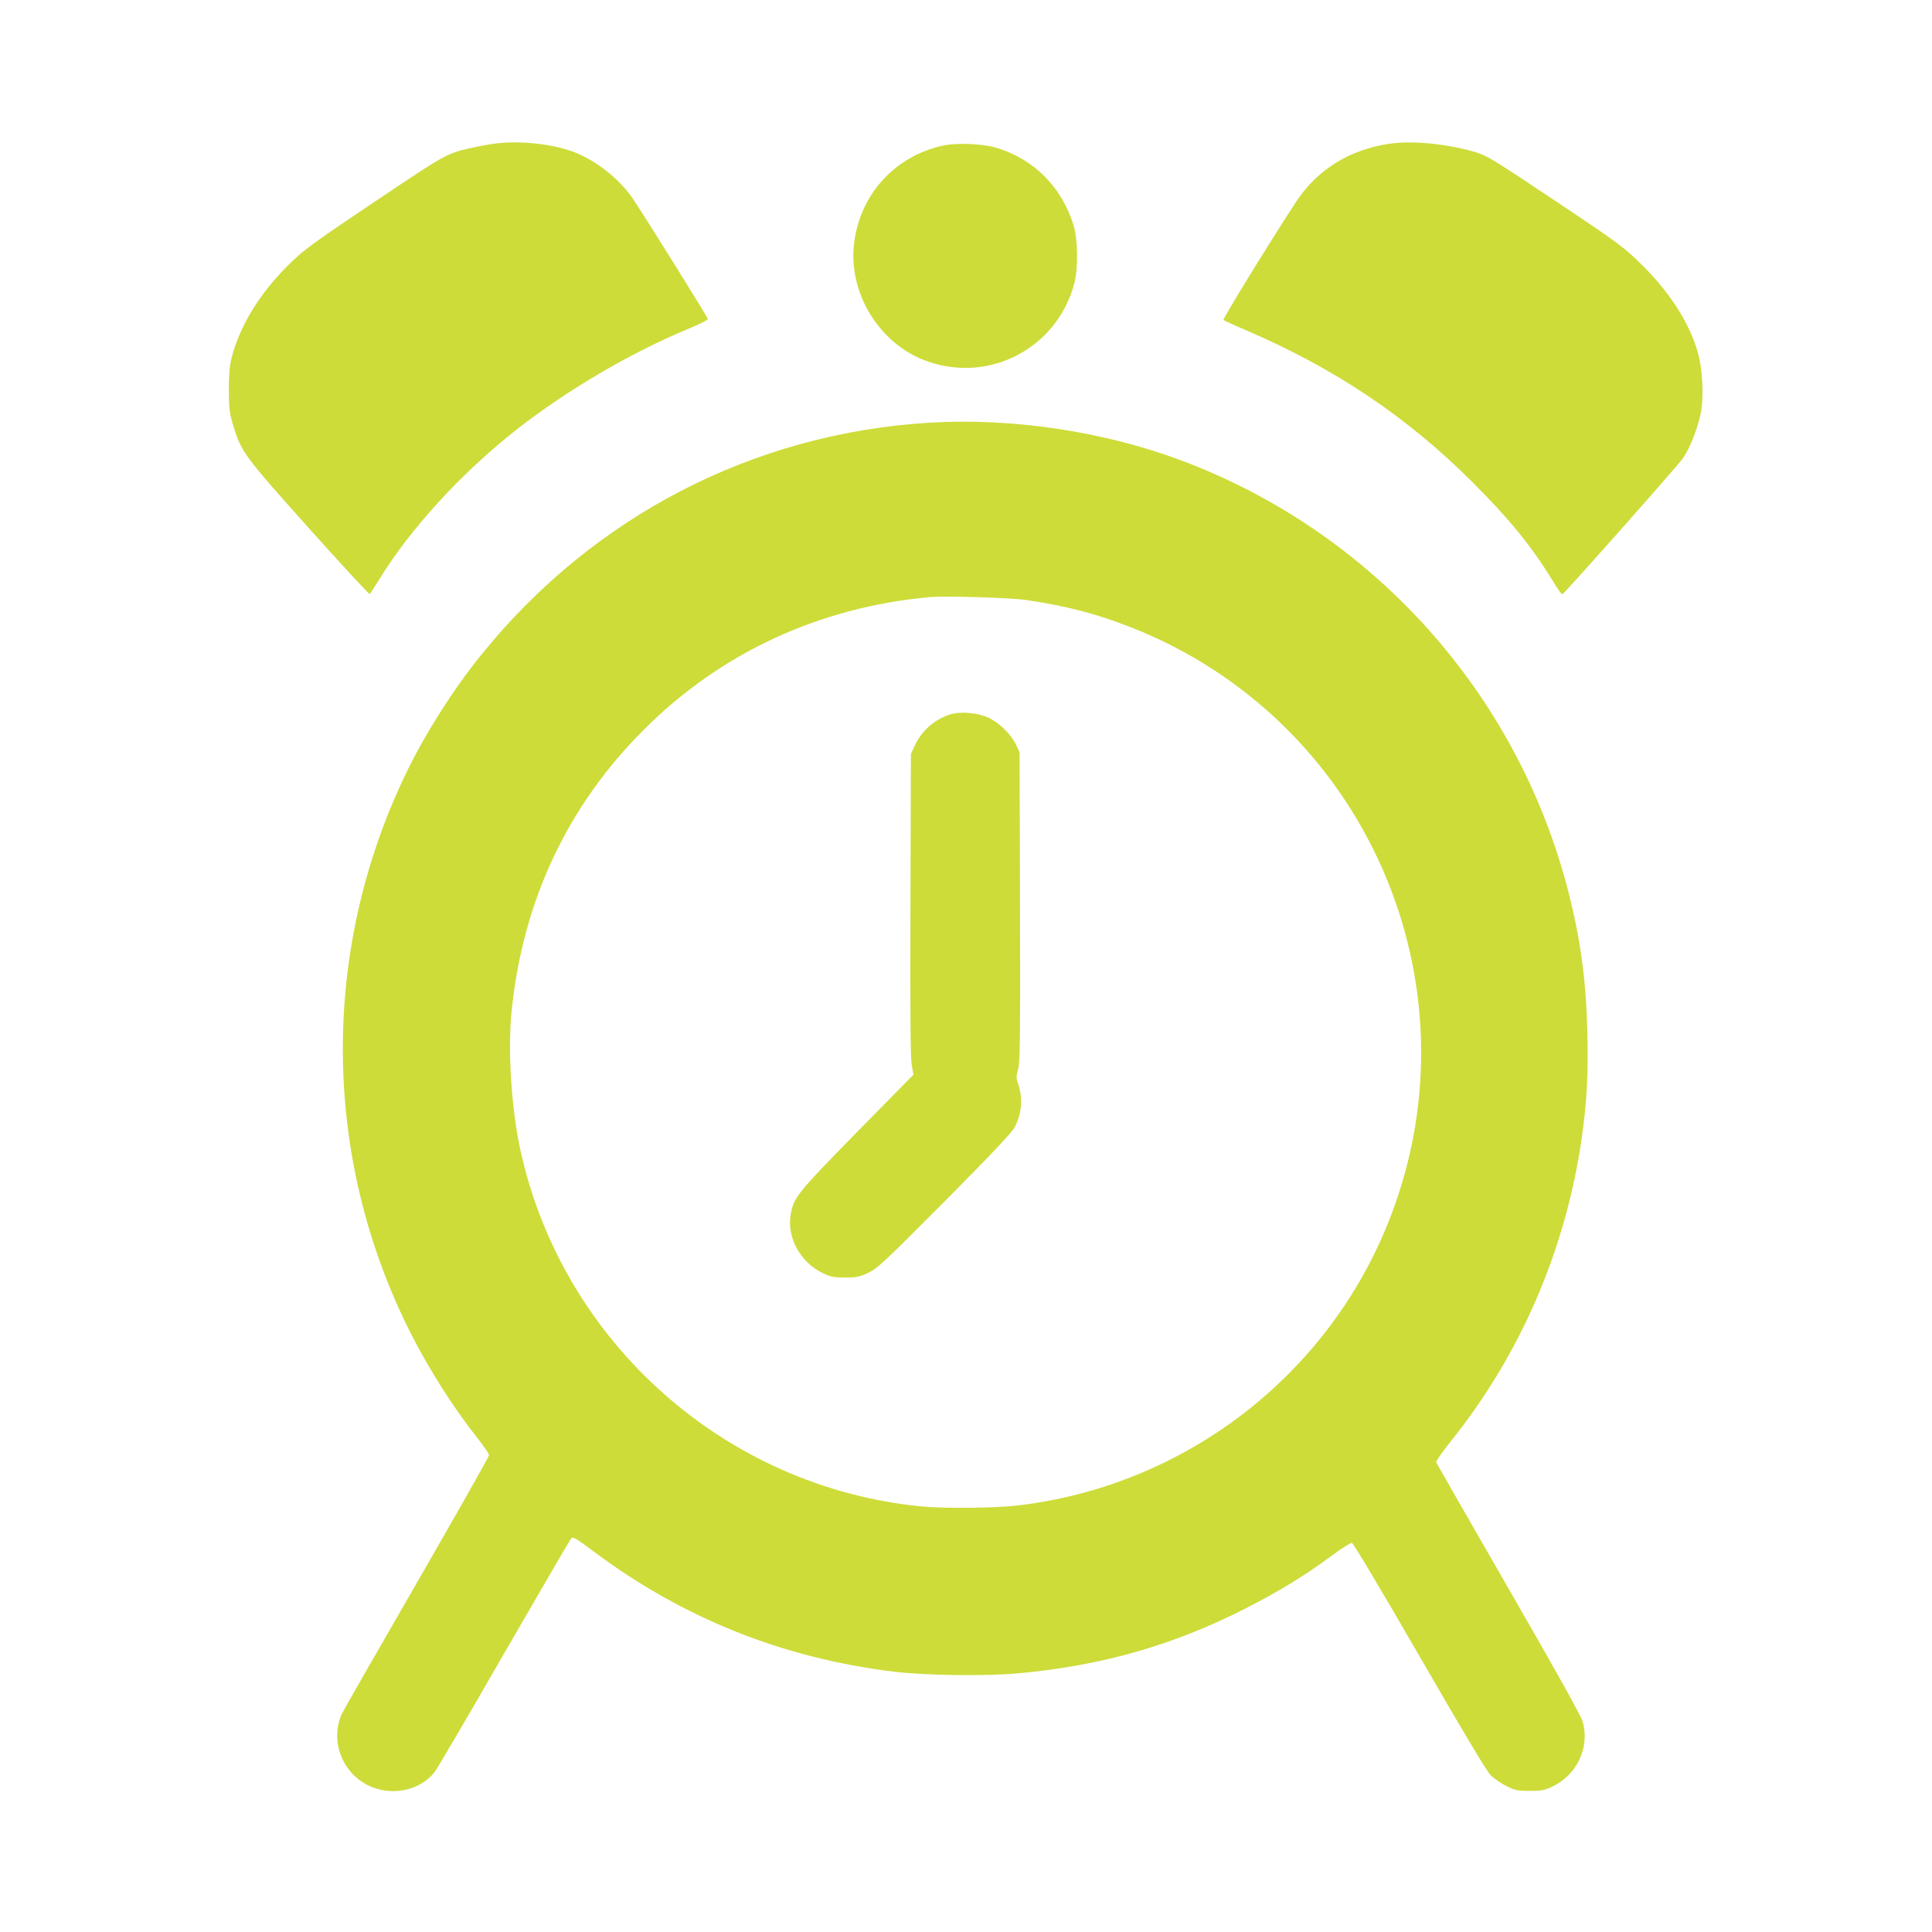 <?xml version="1.0" standalone="no"?>
<!DOCTYPE svg PUBLIC "-//W3C//DTD SVG 20010904//EN"
 "http://www.w3.org/TR/2001/REC-SVG-20010904/DTD/svg10.dtd">
<svg version="1.0" xmlns="http://www.w3.org/2000/svg"
 width="1280pt" height="1280pt" viewBox="0 0 1280 1280"
 preserveAspectRatio="xMidYMid meet">
<g transform="translate(0,1280) scale(0.1,-0.1)"
fill="#cddc39" stroke="none">
<path d="M3290 11850 c-41 -5 -109 -17 -150 -26 -179 -39 -178 -38 -654 -358
-367 -245 -468 -318 -544 -391 -212 -202 -352 -425 -409 -651 -12 -50 -17
-109 -17 -209 1 -123 4 -151 28 -230 54 -179 69 -200 501 -683 218 -243 400
-440 404 -438 4 3 31 44 61 93 206 338 548 711 914 998 332 260 756 509 1133
665 73 30 133 60 133 66 0 10 -402 655 -496 796 -90 133 -245 255 -395 312
-139 52 -349 75 -509 56z"/>
<path d="M9215 11849 c-270 -37 -488 -171 -630 -389 -174 -266 -486 -773 -479
-780 5 -4 74 -36 154 -70 588 -253 1062 -572 1496 -1005 247 -247 392 -425
534 -658 29 -48 57 -86 60 -85 17 7 769 856 803 906 46 70 92 188 114 290 23
113 14 298 -21 416 -60 200 -192 402 -388 591 -103 100 -155 138 -558 407
-426 284 -449 298 -535 323 -182 52 -405 74 -550 54z"/>
<path d="M6250 11836 c-316 -68 -546 -316 -590 -636 -46 -338 165 -683 487
-795 414 -144 855 90 970 515 27 102 25 293 -5 390 -79 251 -259 433 -507 510
-90 28 -263 35 -355 16z"/>
<path d="M6165 10000 c-1173 -69 -2239 -621 -2982 -1545 -186 -231 -375 -530
-500 -793 -559 -1170 -548 -2523 29 -3677 123 -246 289 -508 453 -715 41 -52
75 -102 75 -111 0 -9 -217 -392 -481 -850 -265 -459 -488 -849 -496 -867 -77
-180 5 -390 183 -474 150 -70 337 -31 433 91 16 21 224 374 461 787 238 412
438 755 445 763 11 11 35 -3 147 -87 589 -441 1251 -707 1988 -797 209 -26
626 -31 840 -10 544 51 1014 186 1485 425 219 111 398 220 574 350 67 50 130
90 138 88 9 -2 210 -339 447 -750 278 -482 445 -762 471 -788 22 -23 69 -55
105 -73 58 -29 73 -32 155 -32 76 0 99 4 147 27 166 77 253 262 203 433 -11
39 -174 331 -491 881 -261 453 -476 829 -479 836 -2 7 41 69 96 138 461 573
762 1270 868 2007 34 239 44 419 38 693 -8 353 -45 626 -127 945 -337 1313
-1295 2379 -2565 2855 -511 191 -1114 282 -1660 250z m625 -1174 c266 -38 475
-92 705 -183 1553 -611 2319 -2362 1713 -3916 -405 -1040 -1360 -1774 -2473
-1902 -150 -17 -484 -20 -636 -5 -1292 129 -2366 1081 -2649 2350 -61 272 -87
665 -61 926 73 731 369 1363 876 1869 509 510 1164 813 1895 879 98 9 529 -4
630 -18z"/>
<path d="M6293 8066 c-104 -34 -185 -106 -232 -205 l-26 -56 -3 -995 c-2 -722
0 -1014 8 -1063 l12 -67 -374 -380 c-396 -404 -418 -432 -439 -543 -28 -156
64 -324 219 -395 47 -22 71 -26 142 -26 74 0 93 4 152 31 61 29 102 67 505
472 324 327 445 455 466 494 48 92 55 191 21 291 -12 33 -12 46 1 90 13 46 15
186 13 1077 l-3 1024 -22 48 c-33 71 -113 150 -186 183 -74 33 -187 42 -254
20z"/>
</g>
</svg>
